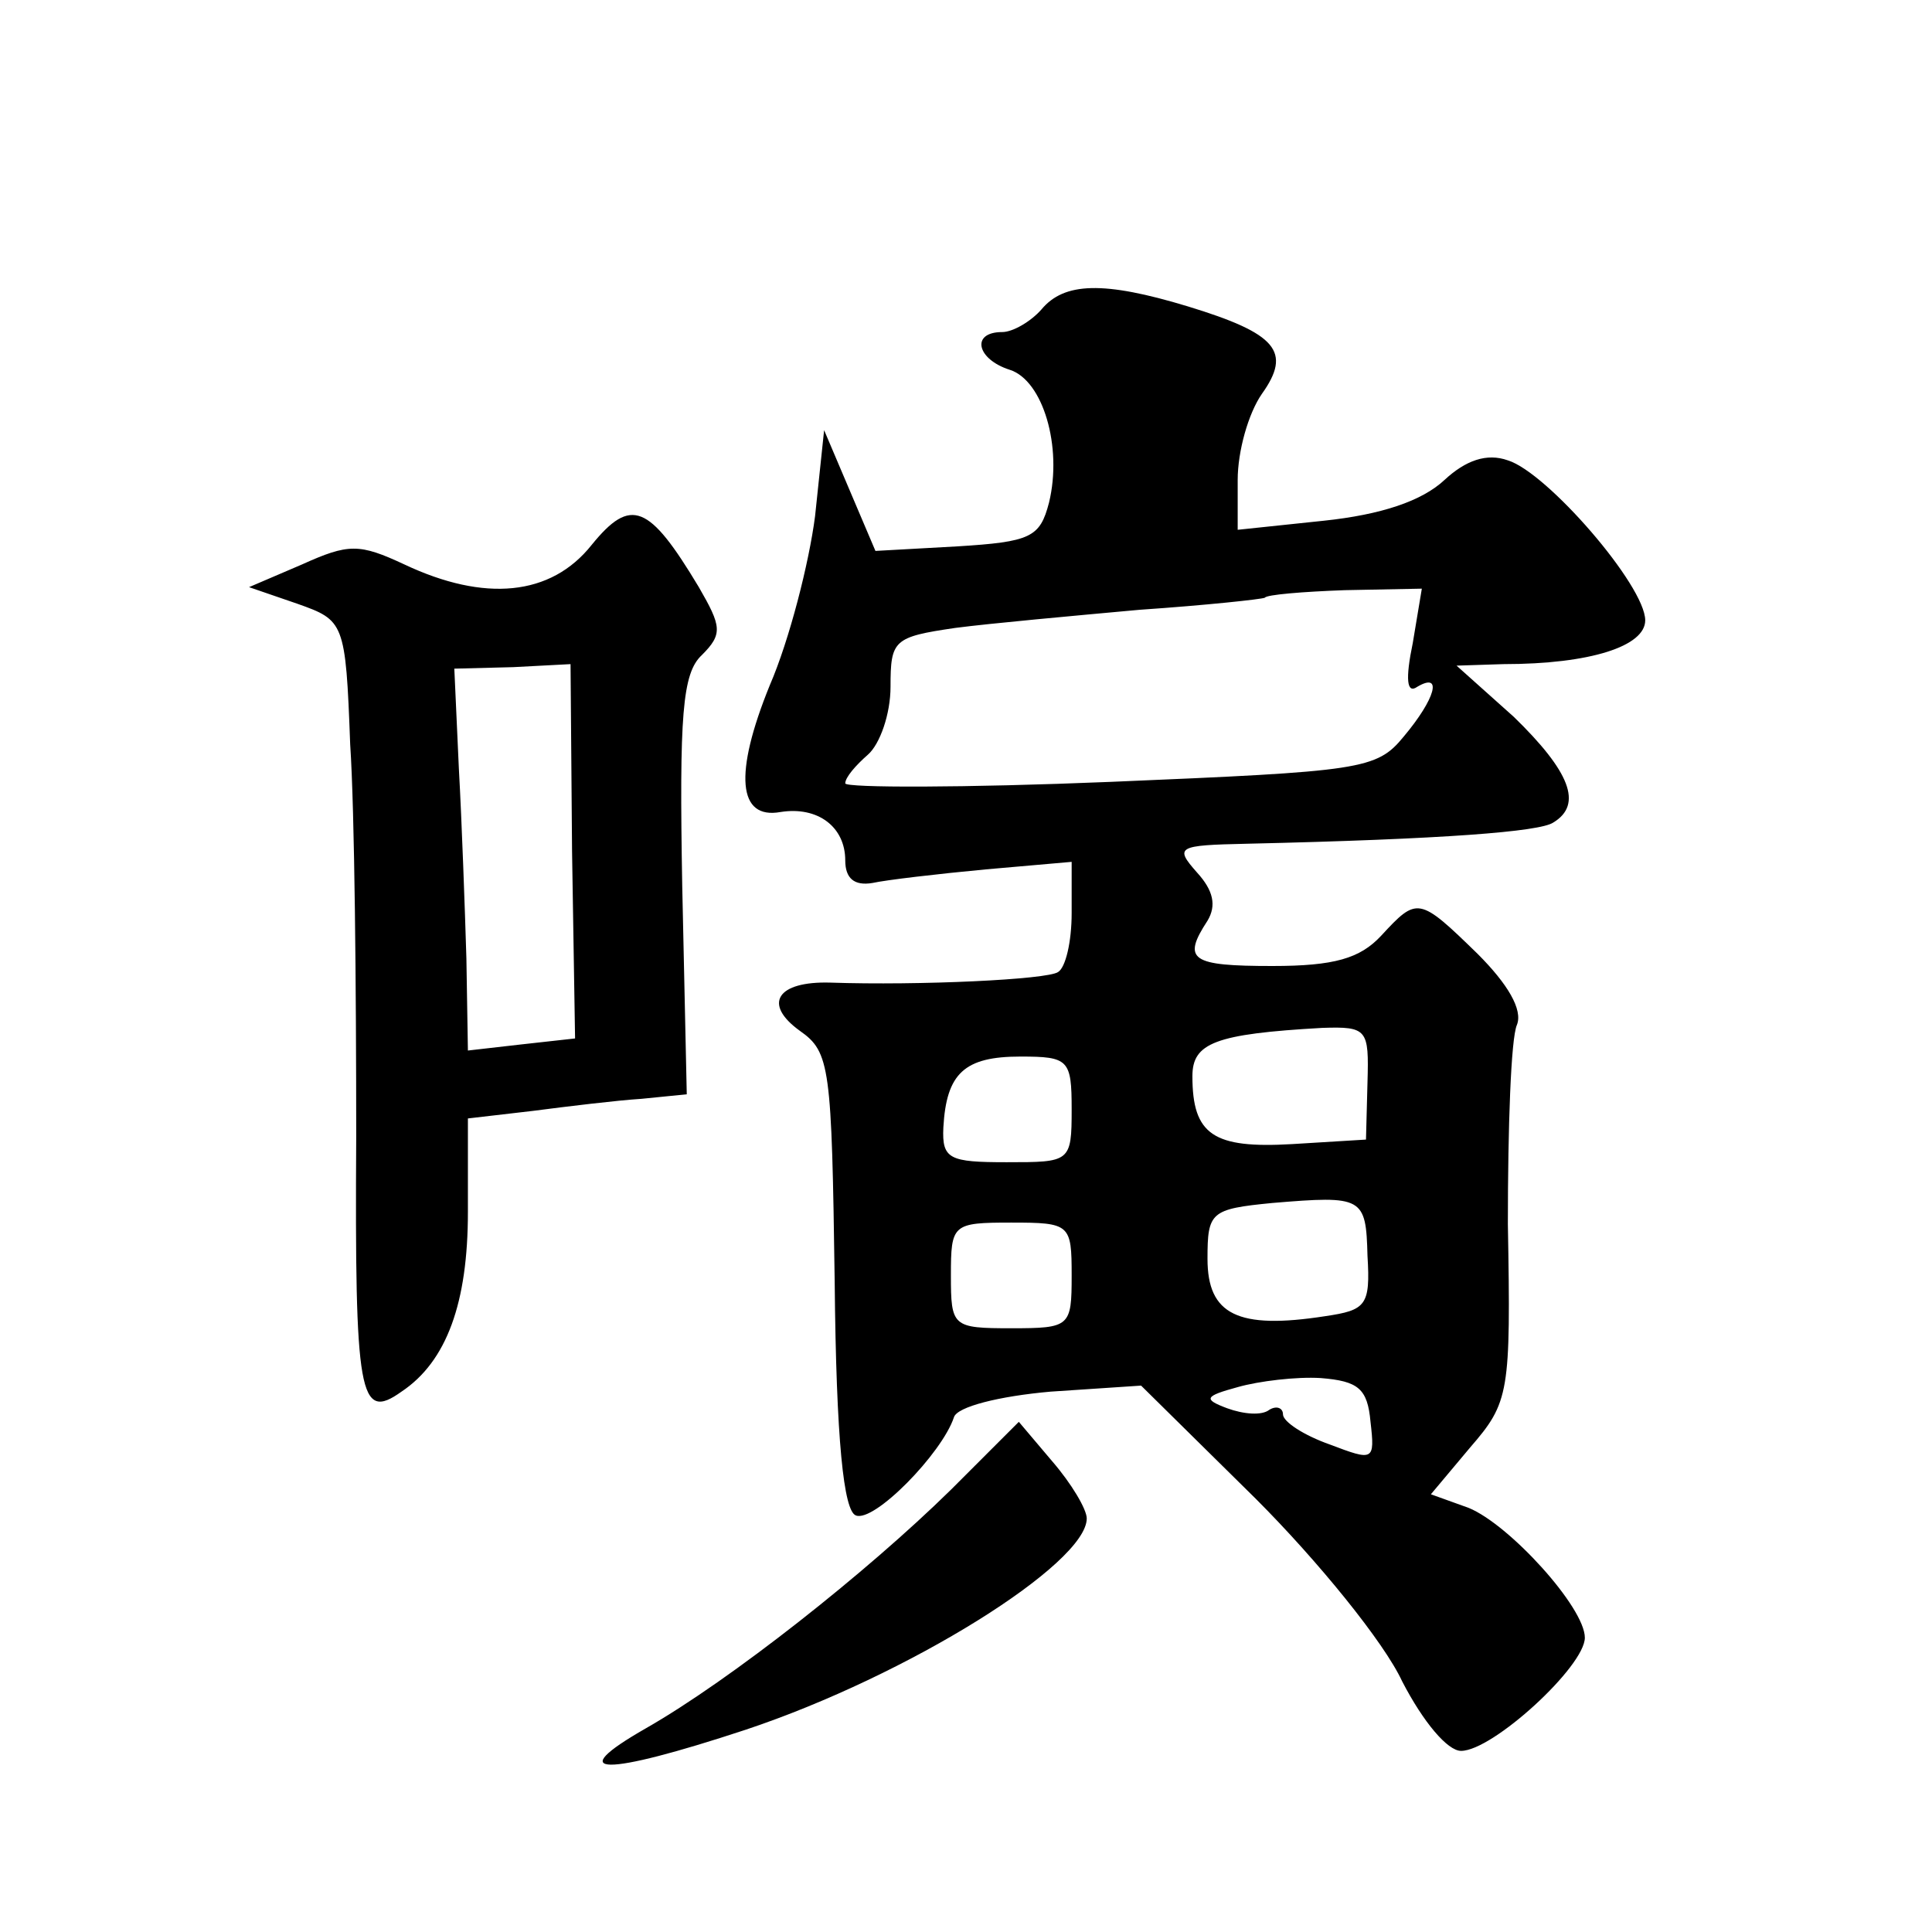 <?xml version="1.0" standalone="no"?>
<!DOCTYPE svg PUBLIC "-//W3C//DTD SVG 20010904//EN"
 "http://www.w3.org/TR/2001/REC-SVG-20010904/DTD/svg10.dtd">
<svg version="1.0" xmlns="http://www.w3.org/2000/svg"
 width="128pt" height="128pt" viewBox="0 0 128 128"
 preserveAspectRatio="xMidYMid meet">
<g transform="translate(0,128) scale(0.1,-0.1)"
fill="#0" stroke="none">
<path d="M690 1075 c-7 -8 -19 -15 -26 -15 -21 0 -17 -18 5 -25 22 -7 35 -51 26
-88 -6 -23 -12 -26 -61 -29 l-54 -3 -17 40 -17 40 -6 -57 c-4 -31 -17 -82 -30 -112
-24 -59 -21 -89 7 -84 25 4 43 -10 43 -32 0 -12 6 -17 18 -15 9 2 43 6 75 9 l57
5 0 -34 c0 -19 -4 -36 -9 -39 -7 -5 -92 -9 -151 -7 -35 1 -45 -14 -20 -32 20 -14
21 -24 23 -166 1 -106 6 -152 14 -155 12 -5 57 41 65 65 2 7 30 14 64 17 l60 4
76 -75 c41 -41 85 -95 97 -121 14 -27 30 -46 39 -46 21 0 82 56 82 75 0 20 -50
75 -77 86 l-25 9 26 31 c26 30 27 36 25 148 0 64 2 123 6 132 4 10 -6 27 -26 47
-39 38 -40 38 -64 12 -14 -15 -31 -20 -72 -20 -54 0 -60 4 -43 30 6 10 4 20 -7
32 -15 17 -13 18 33 19 131 3 194 8 203 14 20 12 11 34 -26 70 l-38 34 31 1 c58
0 94 12 94 29 0 23 -65 98 -91 106 -14 5 -28 0 -42 -13 -15 -14 -42 -23 -80 -27
l-57 -6 0 33 c0 19 7 44 16 57 20 28 10 40 -49 58 -56 17 -82 16 -97 -2z m246 -221
c-5 -24 -4 -34 3 -29 17 10 12 -8 -9 -33 -18 -22 -28 -23 -194 -30 -97 -4 -176
-4 -176 -1 0 4 7 12 15 19 8 7 15 27 15 45 0 31 2 33 43 39 23 3 78 8 122 12 44
3 81 7 83 8 1 2 25 4 53 5 l51 1 -6 -36z m-30 -291 l-1 -38 -49 -3 c-52 -3 -66
6 -66 45 0 22 15 28 86 32 30 1 31 -1 30 -36z m-196 -18 c0 -35 -1 -35 -43 -35
-38 0 -43 2 -42 23 2 36 14 47 51 47 32 0 34 -2 34 -35z m196 -97 c2 -33 -1 -36
-28 -40 -58 -9 -78 1 -78 38 0 31 2 33 43 37 60 5 62 4 63 -35z m-196 -13 c0 -34
-1 -35 -40 -35 -39 0 -40 1 -40 35 0 34 1 35 40 35 39 0 40 -1 40 -35z m198 -97
c3 -26 2 -26 -27 -15 -17 6 -31 15 -31 20 0 4 -4 6 -9 3 -5 -4 -17 -3 -28 1 -16
6 -15 8 7 14 14 4 39 7 55 6 25 -2 31 -7 33 -29z M392 919 c-27 -34 -71 -38 -124
-13 -30 14 -37 14 -68 0 l-35 -15 32 -11 c31 -11 32 -12 35 -93 3 -45 4 -162 4
-260 -1 -172 2 -189 30 -169 30 20 44 59 44 119 l0 62 43 5 c23 3 56 7 72 8 l30
3 -3 138 c-2 113 0 141 13 153 14 14 13 19 -2 45 -33 55 -45 60 -71 28z m-13 -203
l2 -124 -36 -4 -35 -4 -1 61 c-1 33 -3 90 -5 126 l-3 66 39 1 38 2 1 -124z M630
293 c-56 -55 -146 -126 -202 -158 -56 -32 -28 -32 66 -1 108 36 226 110 226 140
0 6 -10 23 -23 38 l-22 26 -45 -45z"/>
</g>
</svg>
